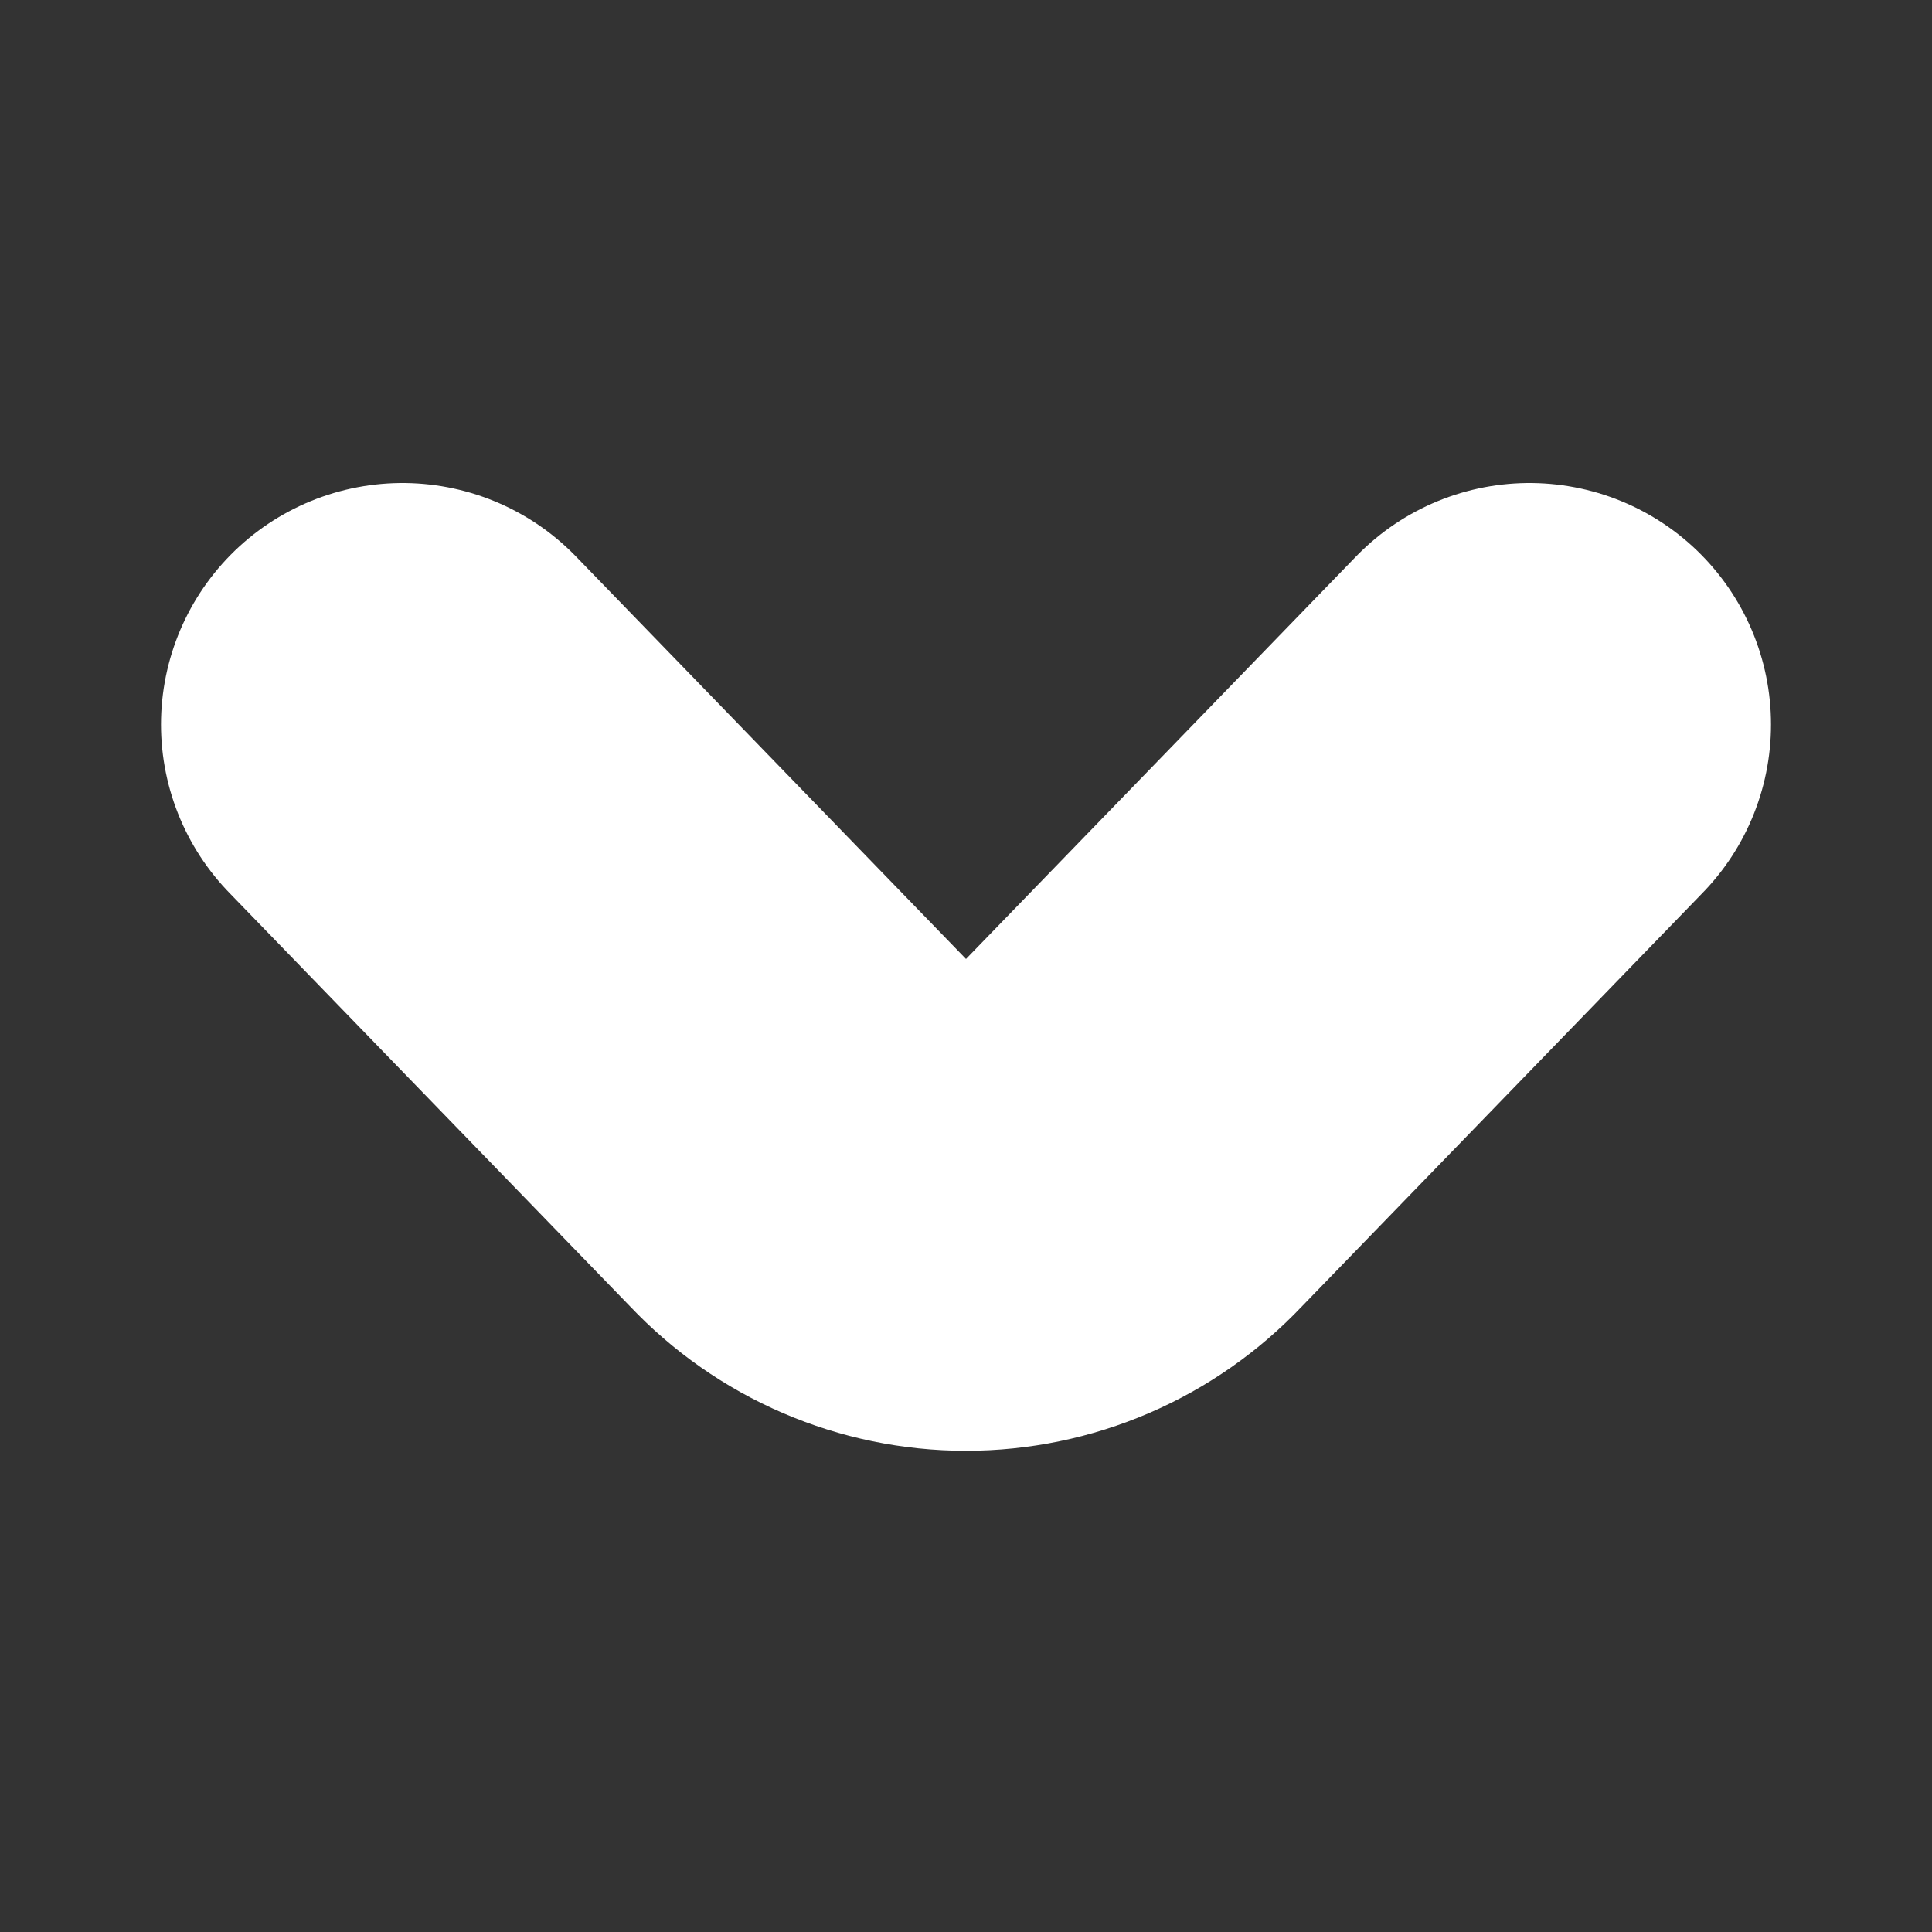 <svg width="200" height="200" viewBox="0 0 200 200" fill="none" xmlns="http://www.w3.org/2000/svg">
<rect x="0" y="0" width="200" height="200" fill="#333333" stroke="none"/>
<path d="M158.333 75L116.667 117.999C114.524 120.269 111.941 122.077 109.075 123.313C106.209 124.549 103.121 125.187 100 125.187C96.879 125.187 93.791 124.549 90.924 123.313C88.058 122.077 85.476 120.269 83.333 117.999L41.667 75" stroke="white" stroke-width="50" stroke-linecap="round" stroke-linejoin="round"/>
</svg>
